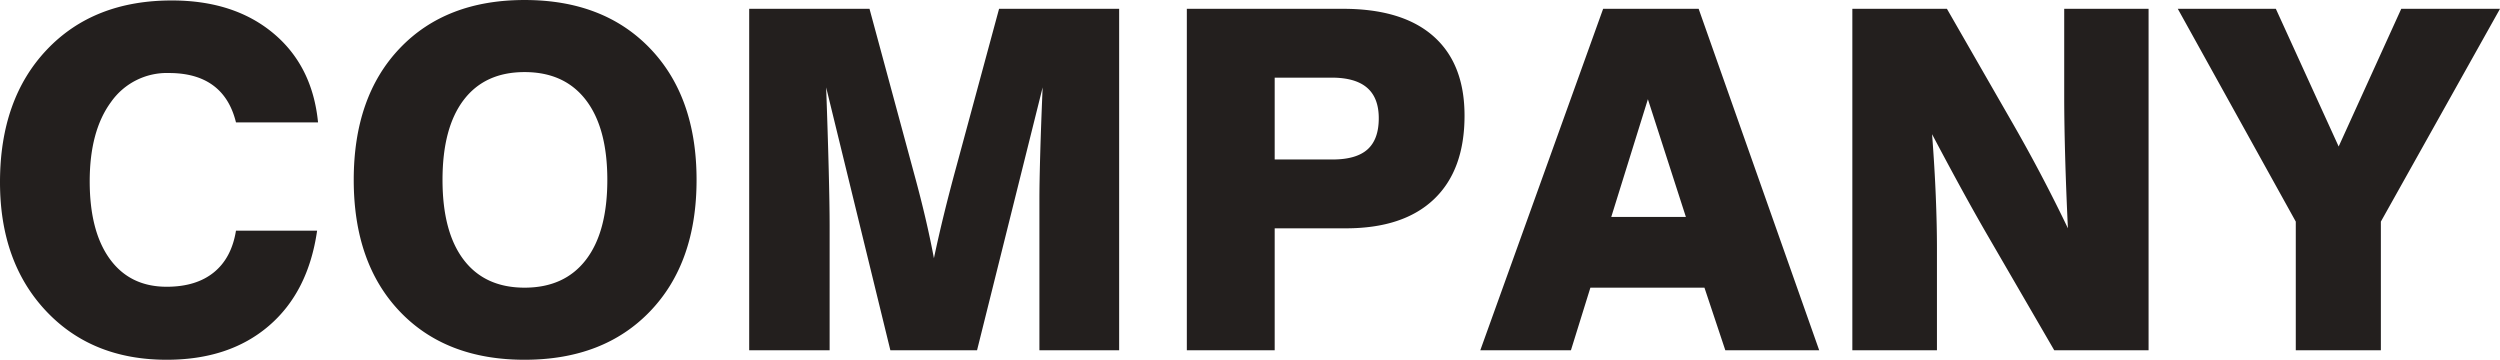 <svg xmlns="http://www.w3.org/2000/svg" width="826.78" height="118.977" viewBox="0 0 826.78 118.977">
  <path id="パス_3515" data-name="パス 3515" d="M111.311-39.557Q108.4-19.242,95.327-8.049T61.558,3.143q-24.761,0-39.94-16.175T6.439-55.579q0-27.444,15.447-43.773T63.245-115.68q20.545,0,33.539,10.809t14.834,29.514H84.479q-1.993-8.126-7.551-12.227t-14.6-4.1A22.543,22.543,0,0,0,43.16-82.1q-7.053,9.583-7.053,26.218,0,16.559,6.669,25.719T61.558-21q9.736,0,15.6-4.753t7.321-13.8Zm41.473-16.789q0,17.249,7.014,26.448t20.123,9.2q13.186,0,20.277-9.2t7.091-26.448q0-17.172-7.091-26.409t-20.277-9.238q-13.109,0-20.123,9.2T152.784-56.345Zm-29.361,0q0-27.521,15.217-43.5t41.281-15.984q26.141,0,41.511,16.022T236.8-56.345q0,27.444-15.37,43.466T179.921,3.143q-26.064,0-41.281-15.984T123.423-56.345ZM254.205,0V-112.92h39.787l14.872,54.965q1.993,7.283,3.6,14.144T315.3-30.434q1.457-6.9,3.3-14.45T322.816-61.1l14.029-51.822h39.71V0H350.184V-50.059q0-5.29.268-14.834t.8-22.04L329.562,0H300.891L279.656-86.933q.537,15.025.843,27.023t.307,18.743V0ZM427.994-63.091h19.165q7.819,0,11.537-3.335t3.718-10.311q0-6.746-3.871-10.081t-11.691-3.335H427.994ZM398.939,0V-112.92h51.669q19.625,0,29.9,9.084T490.778-77.58q0,18.015-10.119,27.636t-29.131,9.621H427.994V0ZM539.3-44.08h24.685L551.417-83.023Zm-2.683-68.841h31.584L608.068,0H577.021l-6.9-20.7H532.4L525.965,0H495.991ZM619.031,0V-112.92h31.277l21.312,37.1q5.213,9.046,9.889,17.938t8.816,17.555q-.613-12.8-.92-23.995t-.307-19.7v-28.9H717V0H685.8L663.647-38.177q-3.91-6.746-8.509-15.14T645.4-71.447q.843,11.039,1.227,20.545t.383,16.865V0ZM765.682,0V-42.546l-39.02-70.374h32.427l20.775,45.536,20.7-45.536h32.657l-39.4,70.374V0Z" transform="translate(-6.439 115.833)" fill="#231f1e"/>
</svg>
